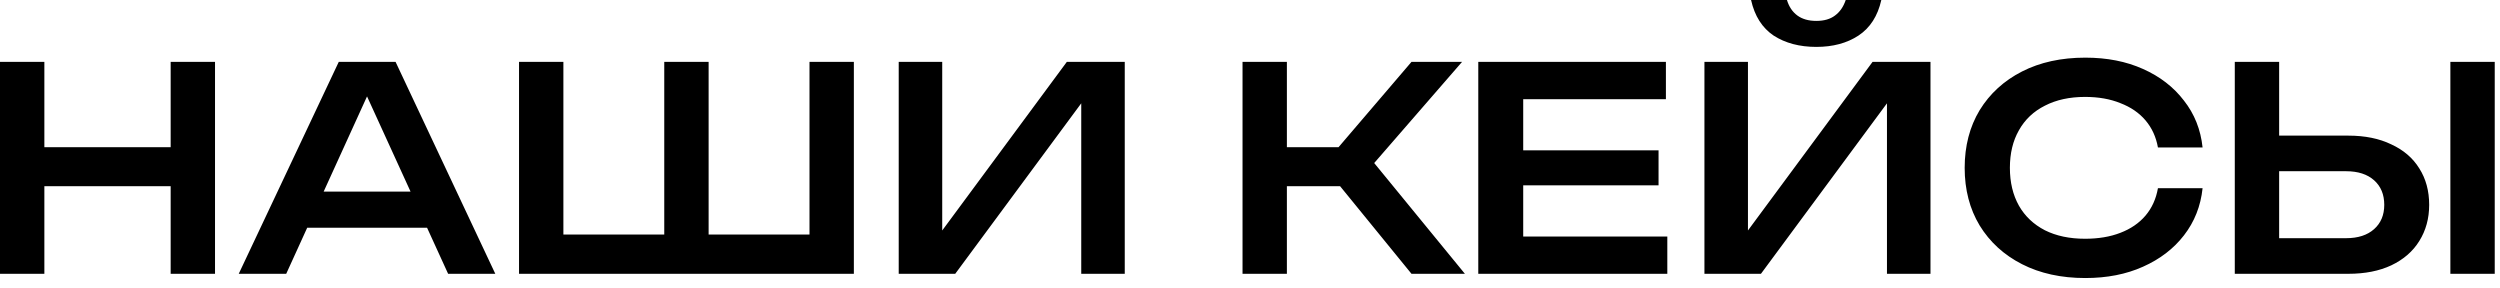 <?xml version="1.0" encoding="UTF-8"?> <svg xmlns="http://www.w3.org/2000/svg" width="243" height="28" viewBox="0 0 243 28" fill="none"><path d="M-0 6.014H4.312V26.613H-0V6.014ZM16.588 6.014H20.9V26.613H16.588V6.014ZM2.362 14.309H18.511V18.099H2.362V14.309ZM28.424 22.136V18.621H42.733V22.136H28.424ZM38.449 6.014L48.143 26.613H43.557L34.933 7.745H36.416L27.82 26.613H23.206L32.928 6.014H38.449ZM80.633 22.795L78.683 24.745V6.014H82.995V26.613H50.45V6.014H54.761V24.745L52.812 22.795H66.022L64.566 24.745V6.014H68.878V24.745L67.313 22.795H80.633ZM87.355 26.613V6.014H91.584V24.471L90.239 24.223L103.696 6.014H109.326V26.613H105.097V7.937L106.47 8.184L92.848 26.613H87.355ZM120.774 26.613V6.014H125.085V26.613H120.774ZM128.601 16.067L137.197 6.014H142.113L133.572 15.847L142.388 26.613H137.197L128.601 16.067ZM123.135 14.309H132.748V18.099H123.135V14.309ZM161.211 14.611V18.016H145.447V14.611H161.211ZM148.056 16.314V25.212L146.133 22.988H162.063V26.613H143.689V16.314V6.014H161.926V9.64H146.133L148.056 7.415V16.314ZM165.671 26.613V6.014H169.901V24.471L168.555 24.223L182.013 6.014H187.643V26.613H183.413V7.937L184.787 8.184L171.164 26.613H165.671ZM170.203 -0H173.691C173.892 0.659 174.231 1.162 174.707 1.51C175.183 1.858 175.797 2.032 176.547 2.032C177.298 2.032 177.902 1.858 178.36 1.51C178.836 1.162 179.184 0.659 179.404 -0H182.864C182.516 1.556 181.775 2.71 180.64 3.46C179.523 4.193 178.159 4.559 176.547 4.559C174.918 4.559 173.535 4.193 172.4 3.46C171.283 2.71 170.551 1.556 170.203 -0ZM214.091 18.291C213.908 20.03 213.304 21.559 212.279 22.878C211.272 24.178 209.944 25.194 208.296 25.926C206.667 26.659 204.799 27.025 202.694 27.025C200.35 27.025 198.299 26.576 196.542 25.679C194.784 24.782 193.411 23.528 192.422 21.916C191.452 20.305 190.966 18.438 190.966 16.314C190.966 14.19 191.452 12.322 192.422 10.711C193.411 9.1 194.784 7.845 196.542 6.948C198.299 6.051 200.35 5.603 202.694 5.603C204.799 5.603 206.667 5.969 208.296 6.701C209.944 7.433 211.272 8.459 212.279 9.777C213.304 11.077 213.908 12.597 214.091 14.336H209.752C209.569 13.311 209.166 12.432 208.544 11.7C207.921 10.967 207.106 10.409 206.099 10.024C205.111 9.621 203.966 9.42 202.666 9.42C201.165 9.42 199.865 9.704 198.766 10.271C197.668 10.821 196.825 11.617 196.24 12.661C195.654 13.686 195.361 14.904 195.361 16.314C195.361 17.724 195.654 18.95 196.24 19.994C196.825 21.019 197.668 21.816 198.766 22.383C199.865 22.933 201.165 23.207 202.666 23.207C203.966 23.207 205.111 23.015 206.099 22.631C207.106 22.246 207.921 21.688 208.544 20.955C209.166 20.223 209.569 19.335 209.752 18.291H214.091ZM217.221 26.613V6.014H221.533V25.102L219.61 23.152H228.042C229.195 23.152 230.102 22.859 230.761 22.273C231.42 21.688 231.75 20.9 231.75 19.912C231.75 18.904 231.42 18.108 230.761 17.522C230.102 16.936 229.195 16.643 228.042 16.643H219.198V13.183H228.262C229.873 13.183 231.264 13.466 232.436 14.034C233.626 14.583 234.533 15.361 235.155 16.369C235.796 17.376 236.116 18.557 236.116 19.912C236.116 21.23 235.796 22.402 235.155 23.427C234.533 24.434 233.626 25.221 232.436 25.789C231.264 26.338 229.873 26.613 228.262 26.613H217.221ZM238.176 6.014H242.488V26.613H238.176V6.014Z" fill="black"></path></svg> 